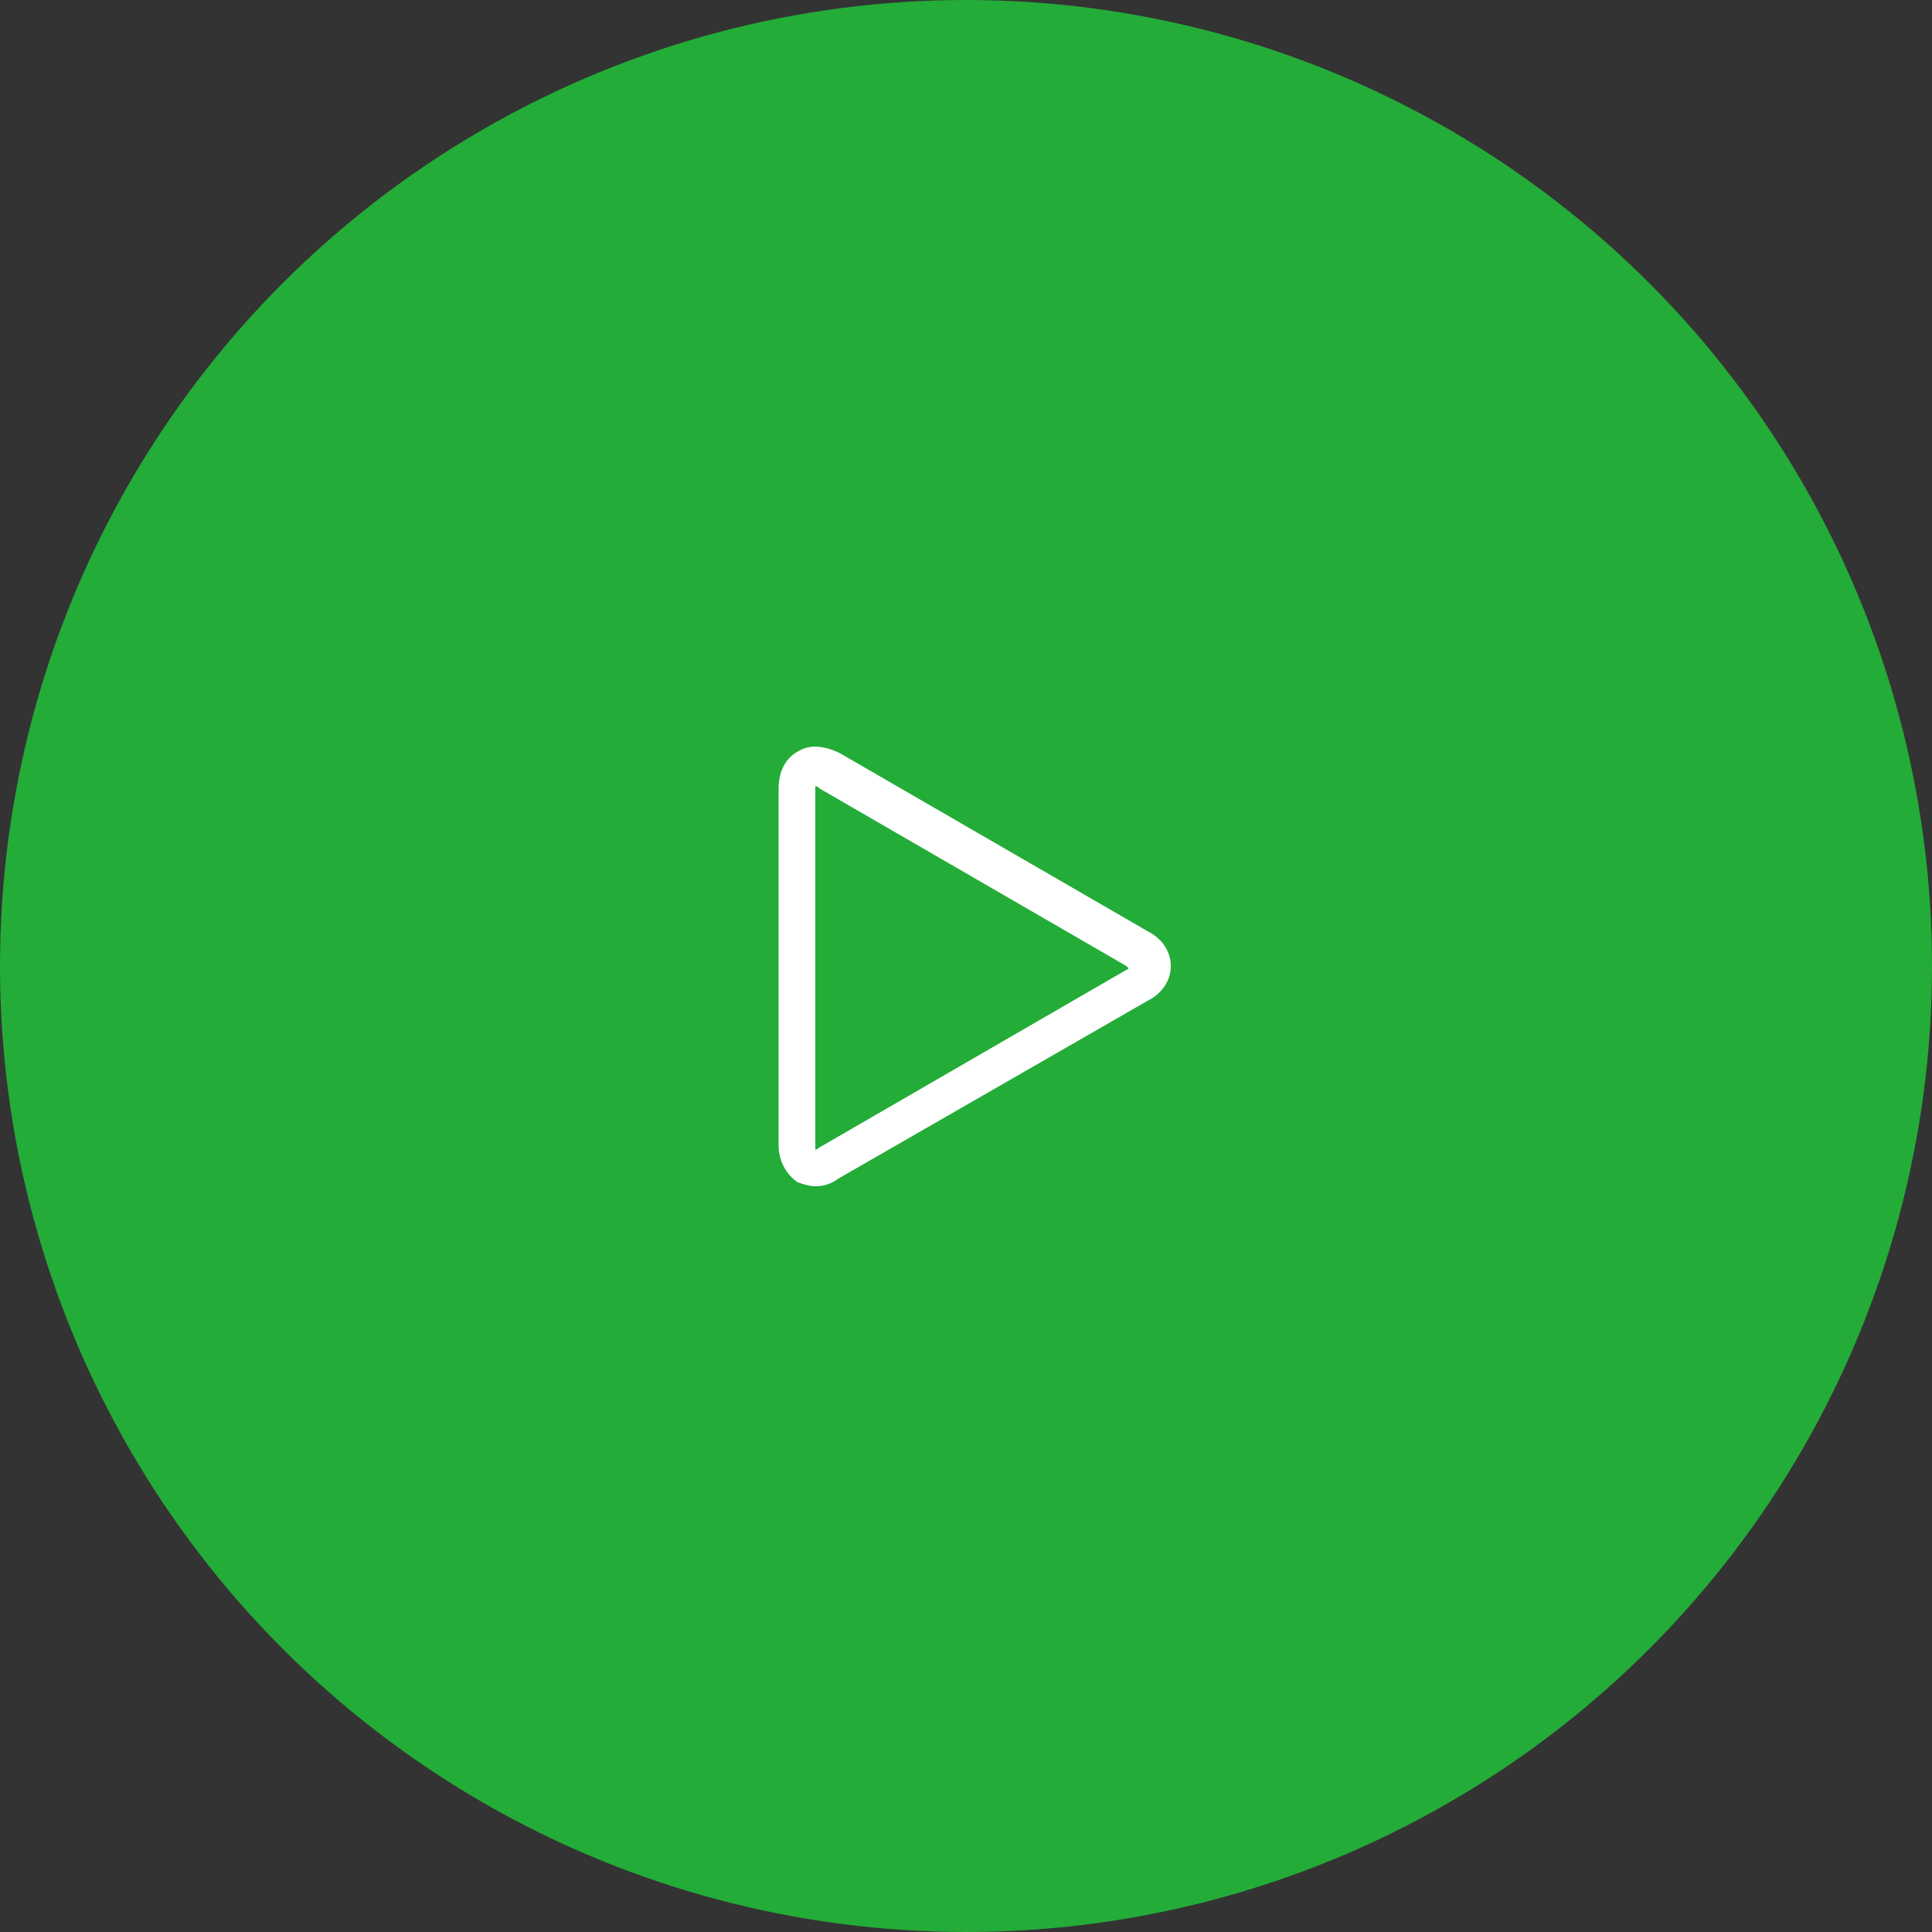 <?xml version="1.0" encoding="utf-8"?>
<!-- Generator: Adobe Illustrator 22.0.1, SVG Export Plug-In . SVG Version: 6.00 Build 0)  -->
<svg version="1.1" id="レイヤー_1" xmlns="http://www.w3.org/2000/svg" xmlns:xlink="http://www.w3.org/1999/xlink" x="0px"
	 y="0px" viewBox="0 0 100 100" style="enable-background:new 0 0 100 100;" xml:space="preserve">
<rect x="0" y="0" width="100" height="100" fill="#333333" stroke="none"/>
<style type="text/css">
	.st0{fill:#23AC38;}
	.st1{fill:#FFFFFF;}
</style>
<circle class="st0" cx="50" cy="50" r="50"/>
<path class="st1" d="M42.2,61.4c-0.3,0-0.6-0.1-0.9-0.2c-0.6-0.4-1-1.1-1-1.9V40.8c0-0.9,0.4-1.6,1-1.9c0.6-0.4,1.4-0.3,2.2,0.1
	l15.9,9.2c0.8,0.4,1.2,1.1,1.2,1.8c0,0.7-0.4,1.4-1.2,1.8L43.4,61C43,61.3,42.6,61.4,42.2,61.4z M42.2,40.7c0,0,0,0.1,0,0.2v18.4
	c0,0.1,0,0.1,0,0.2c0,0,0.1,0,0.2-0.1l15.9-9.2c0.1,0,0.1-0.1,0.1-0.1c0,0-0.1-0.1-0.1-0.1l-15.9-9.2C42.3,40.7,42.3,40.7,42.2,40.7
	z"/>
</svg>
